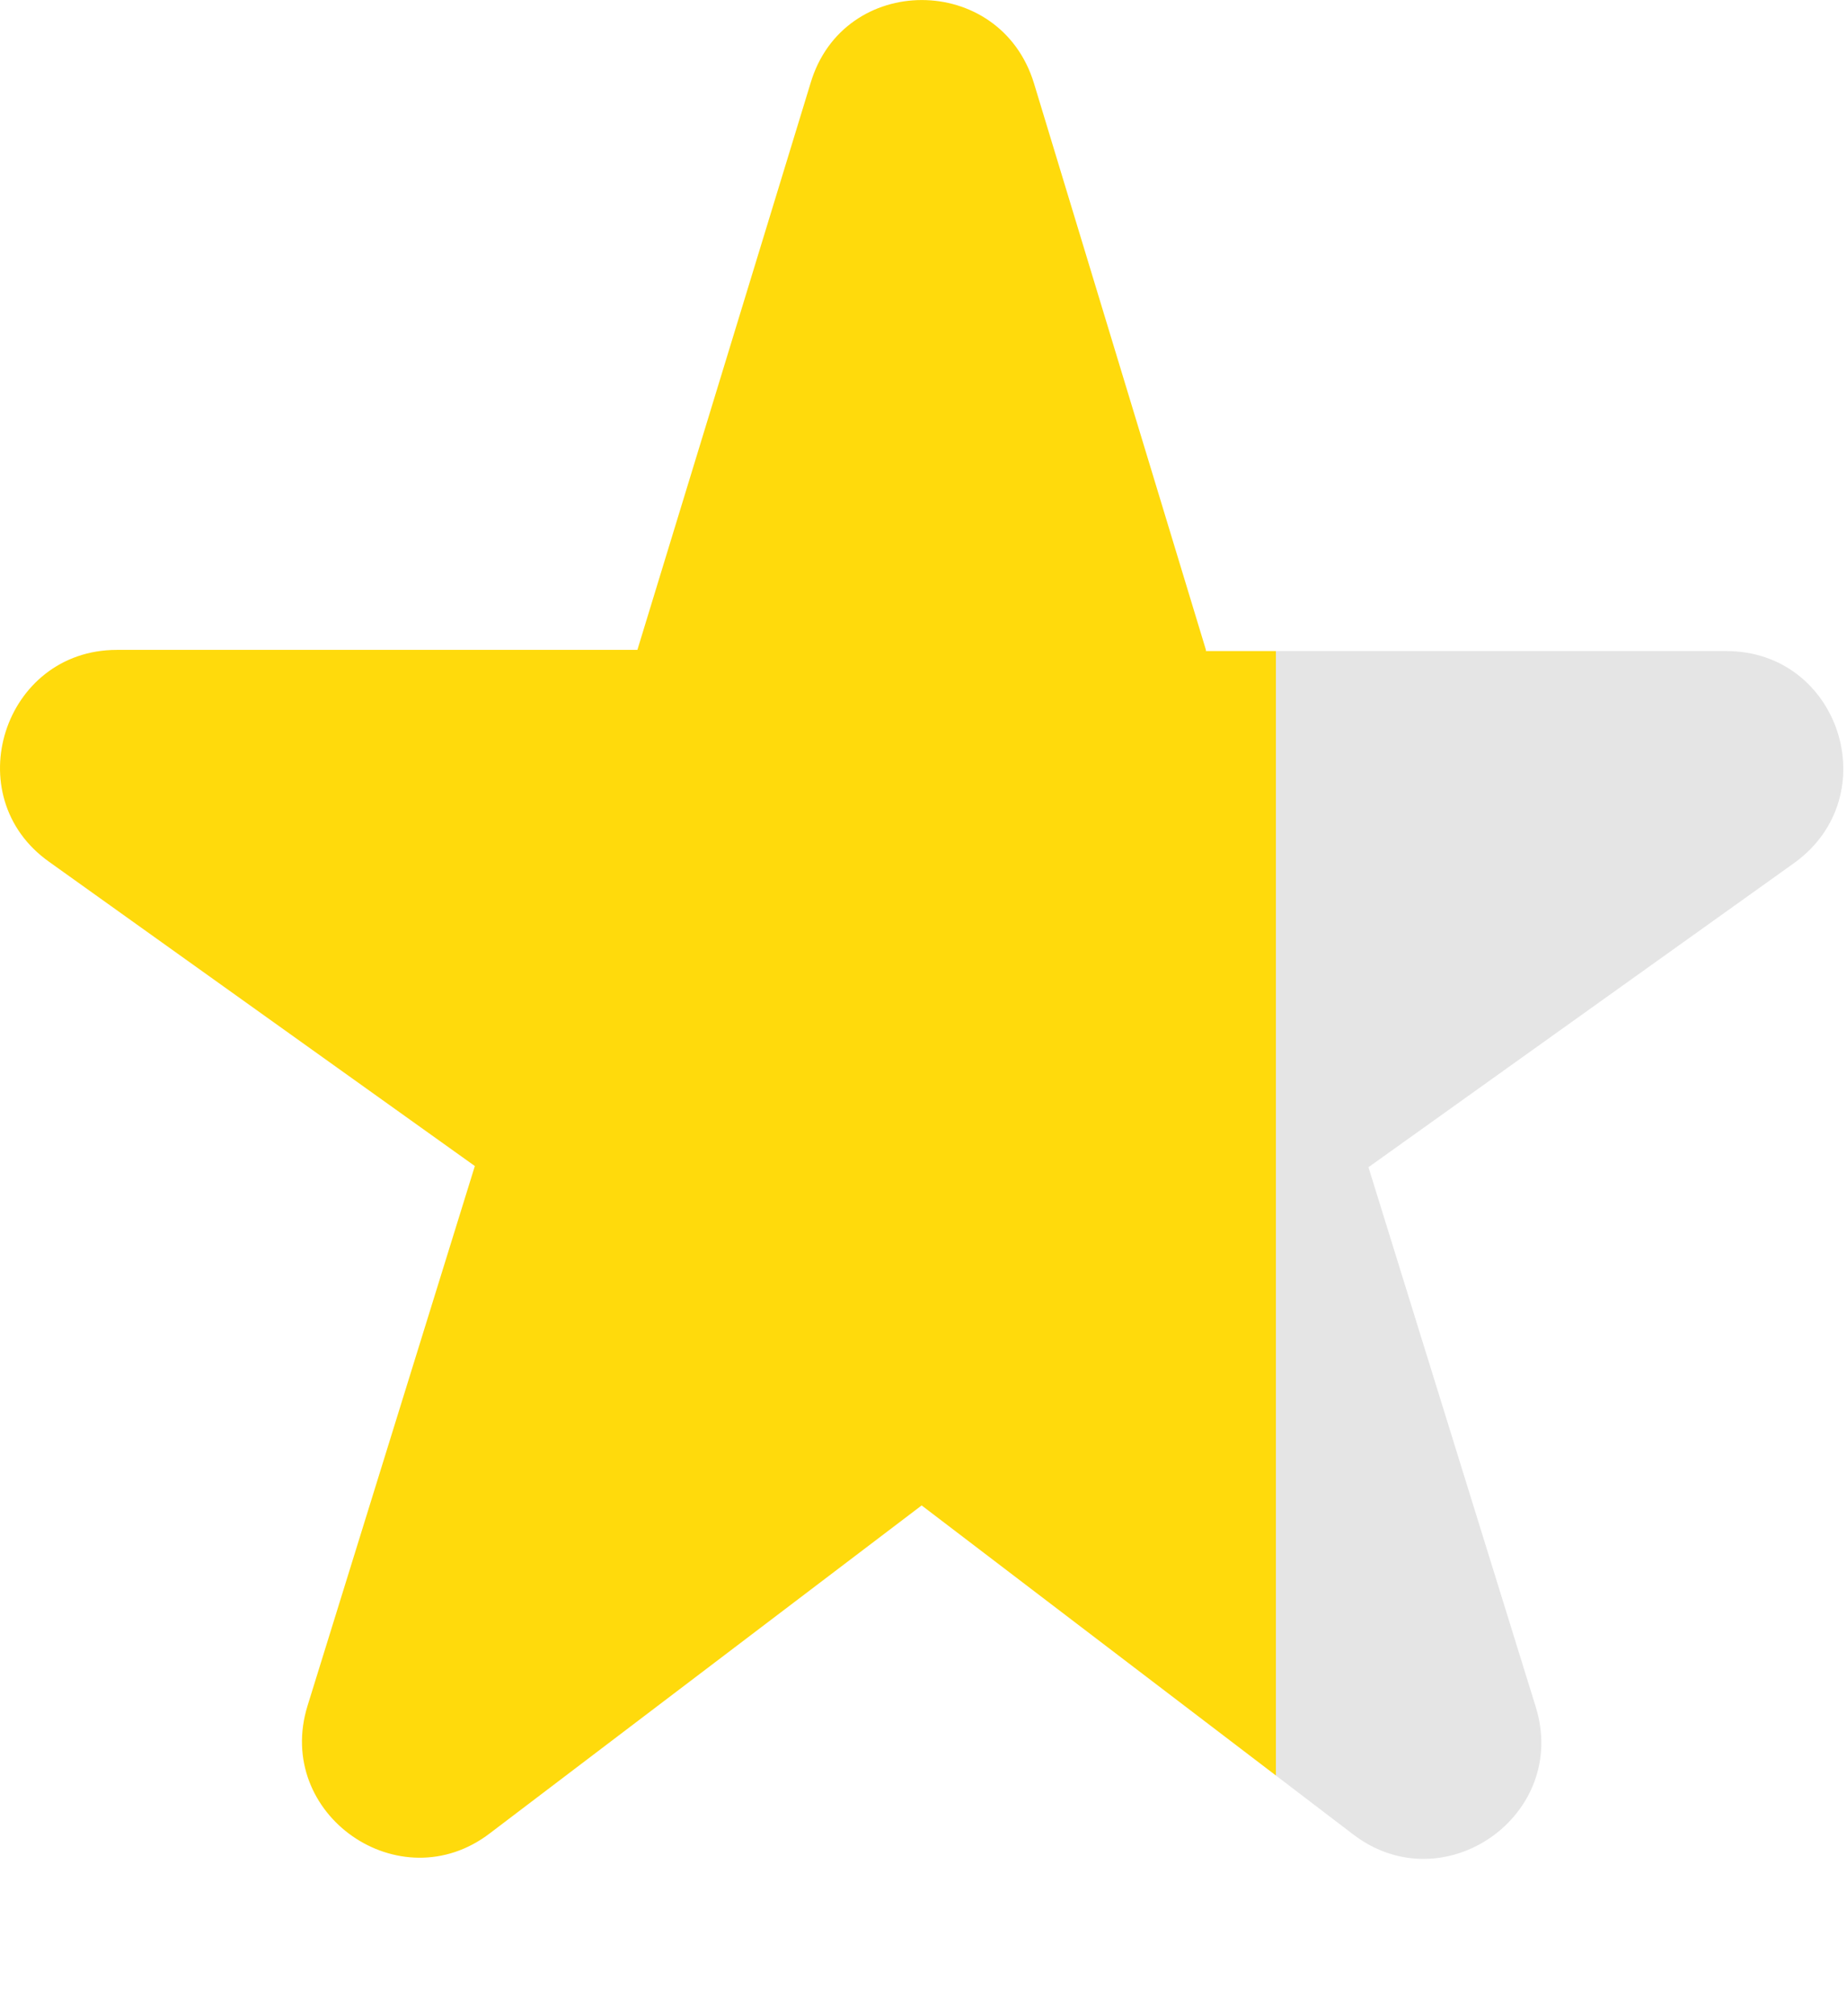 <?xml version="1.0" encoding="utf-8"?>
<svg xmlns="http://www.w3.org/2000/svg" fill="none" height="100%" overflow="visible" preserveAspectRatio="none" style="display: block;" viewBox="0 0 11 12" width="100%">
<path d="M7.182 3.868L6.158 0.496C5.956 -0.165 5.022 -0.165 4.827 0.496L3.796 3.868H0.696C0.021 3.868 -0.258 4.739 0.292 5.129L2.828 6.94L1.832 10.151C1.63 10.799 2.382 11.322 2.918 10.911L5.489 8.96L8.059 10.918C8.596 11.329 9.348 10.806 9.146 10.158L8.15 6.947L10.686 5.136C11.236 4.739 10.957 3.875 10.281 3.875H7.182V3.868Z" fill="url(#paint0_linear_0_76)" id="Vector"/>
<defs>
<linearGradient gradientUnits="userSpaceOnUse" id="paint0_linear_0_76" x1="10.978" x2="0" y1="5.532" y2="5.532">
<stop offset="0.308" stop-color="#E4E4E4" stop-opacity="0.94"/>
<stop offset="0.308" stop-color="#FFDA0C"/>
</linearGradient>
</defs>
</svg>